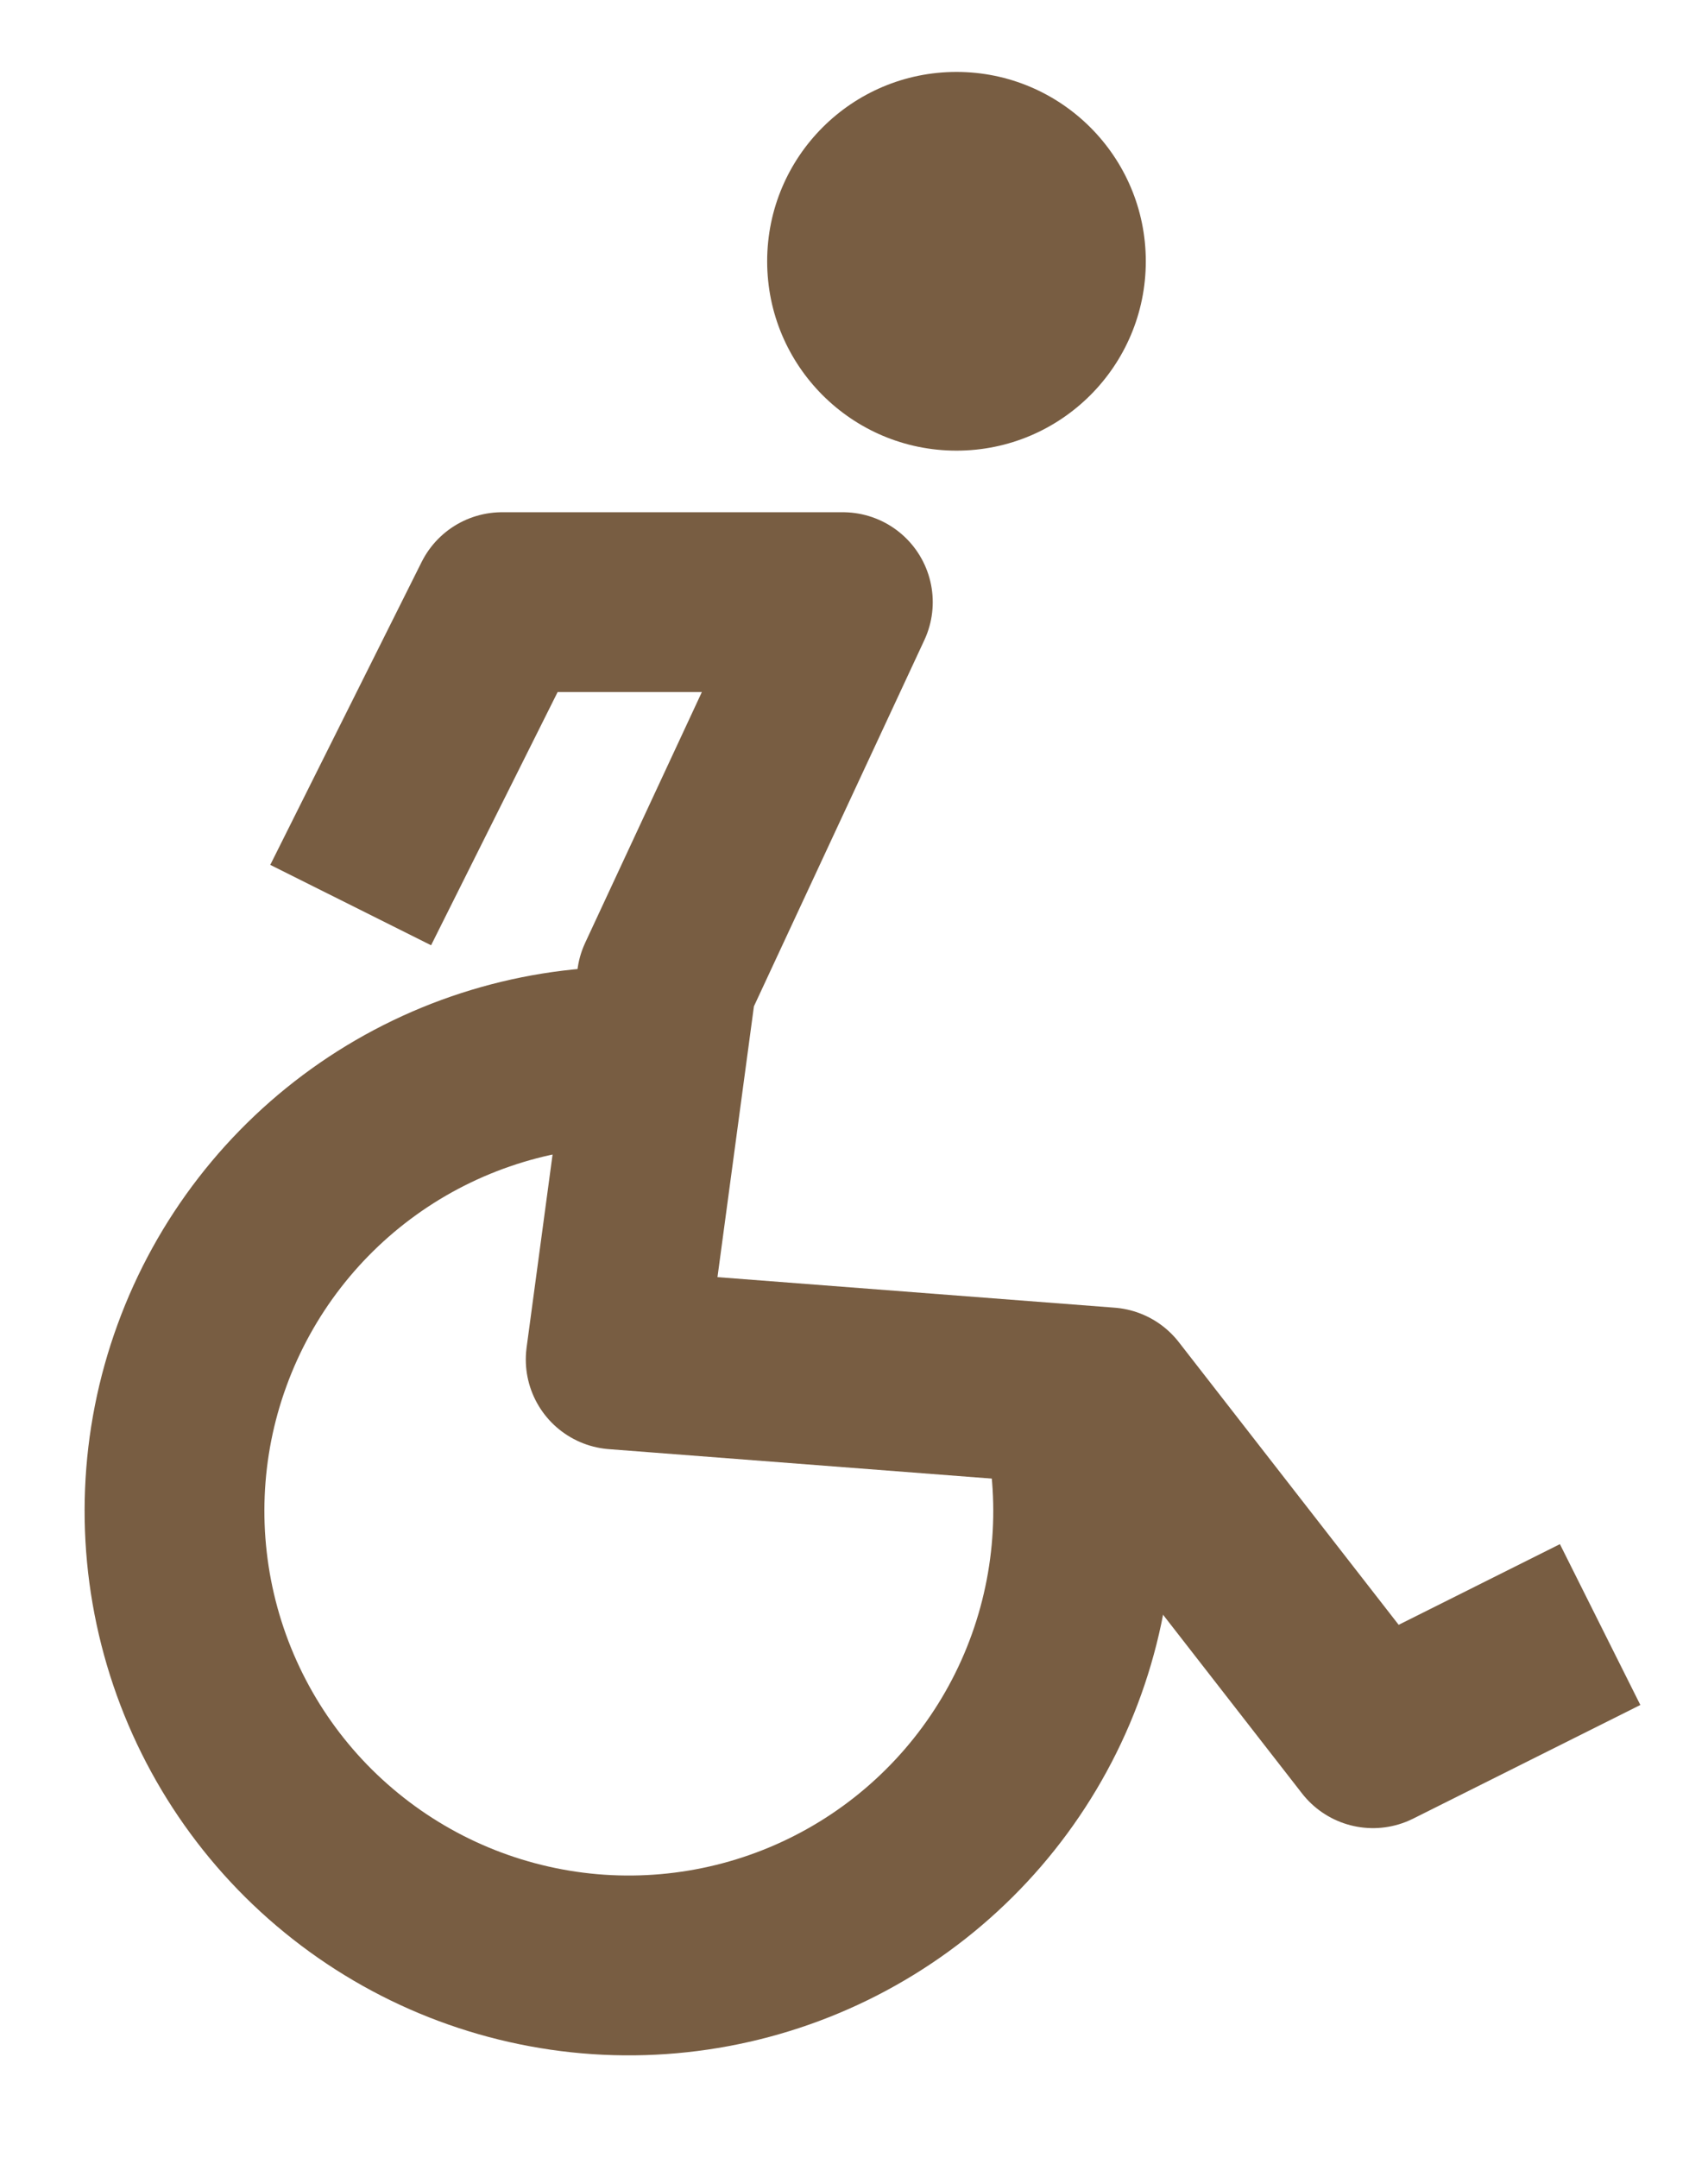 <svg width="19" height="24" viewBox="0 0 19 24" fill="none" xmlns="http://www.w3.org/2000/svg">
<path d="M11.932 15.725C12.157 16.75 12.056 17.819 11.646 18.784C11.235 19.75 10.534 20.563 9.64 21.112C8.746 21.661 7.703 21.918 6.656 21.848C5.609 21.777 4.61 21.383 3.798 20.719C2.985 20.056 2.4 19.156 2.122 18.144C1.844 17.132 1.887 16.059 2.247 15.074C2.606 14.088 3.263 13.239 4.127 12.643C4.991 12.048 6.019 11.736 7.068 11.751" stroke="#785D42" stroke-width="2"/>
<path d="M17.8 18.068L15.273 19.332L12.324 15.541L6.849 15.12L7.416 10.908L9.376 6.697H5.585L3.901 10.066" stroke="#785D42" stroke-width="2" stroke-linejoin="round"/>
<ellipse cx="10.64" cy="2.906" rx="2.106" ry="2.106" fill="#785D42"/>
</svg>
